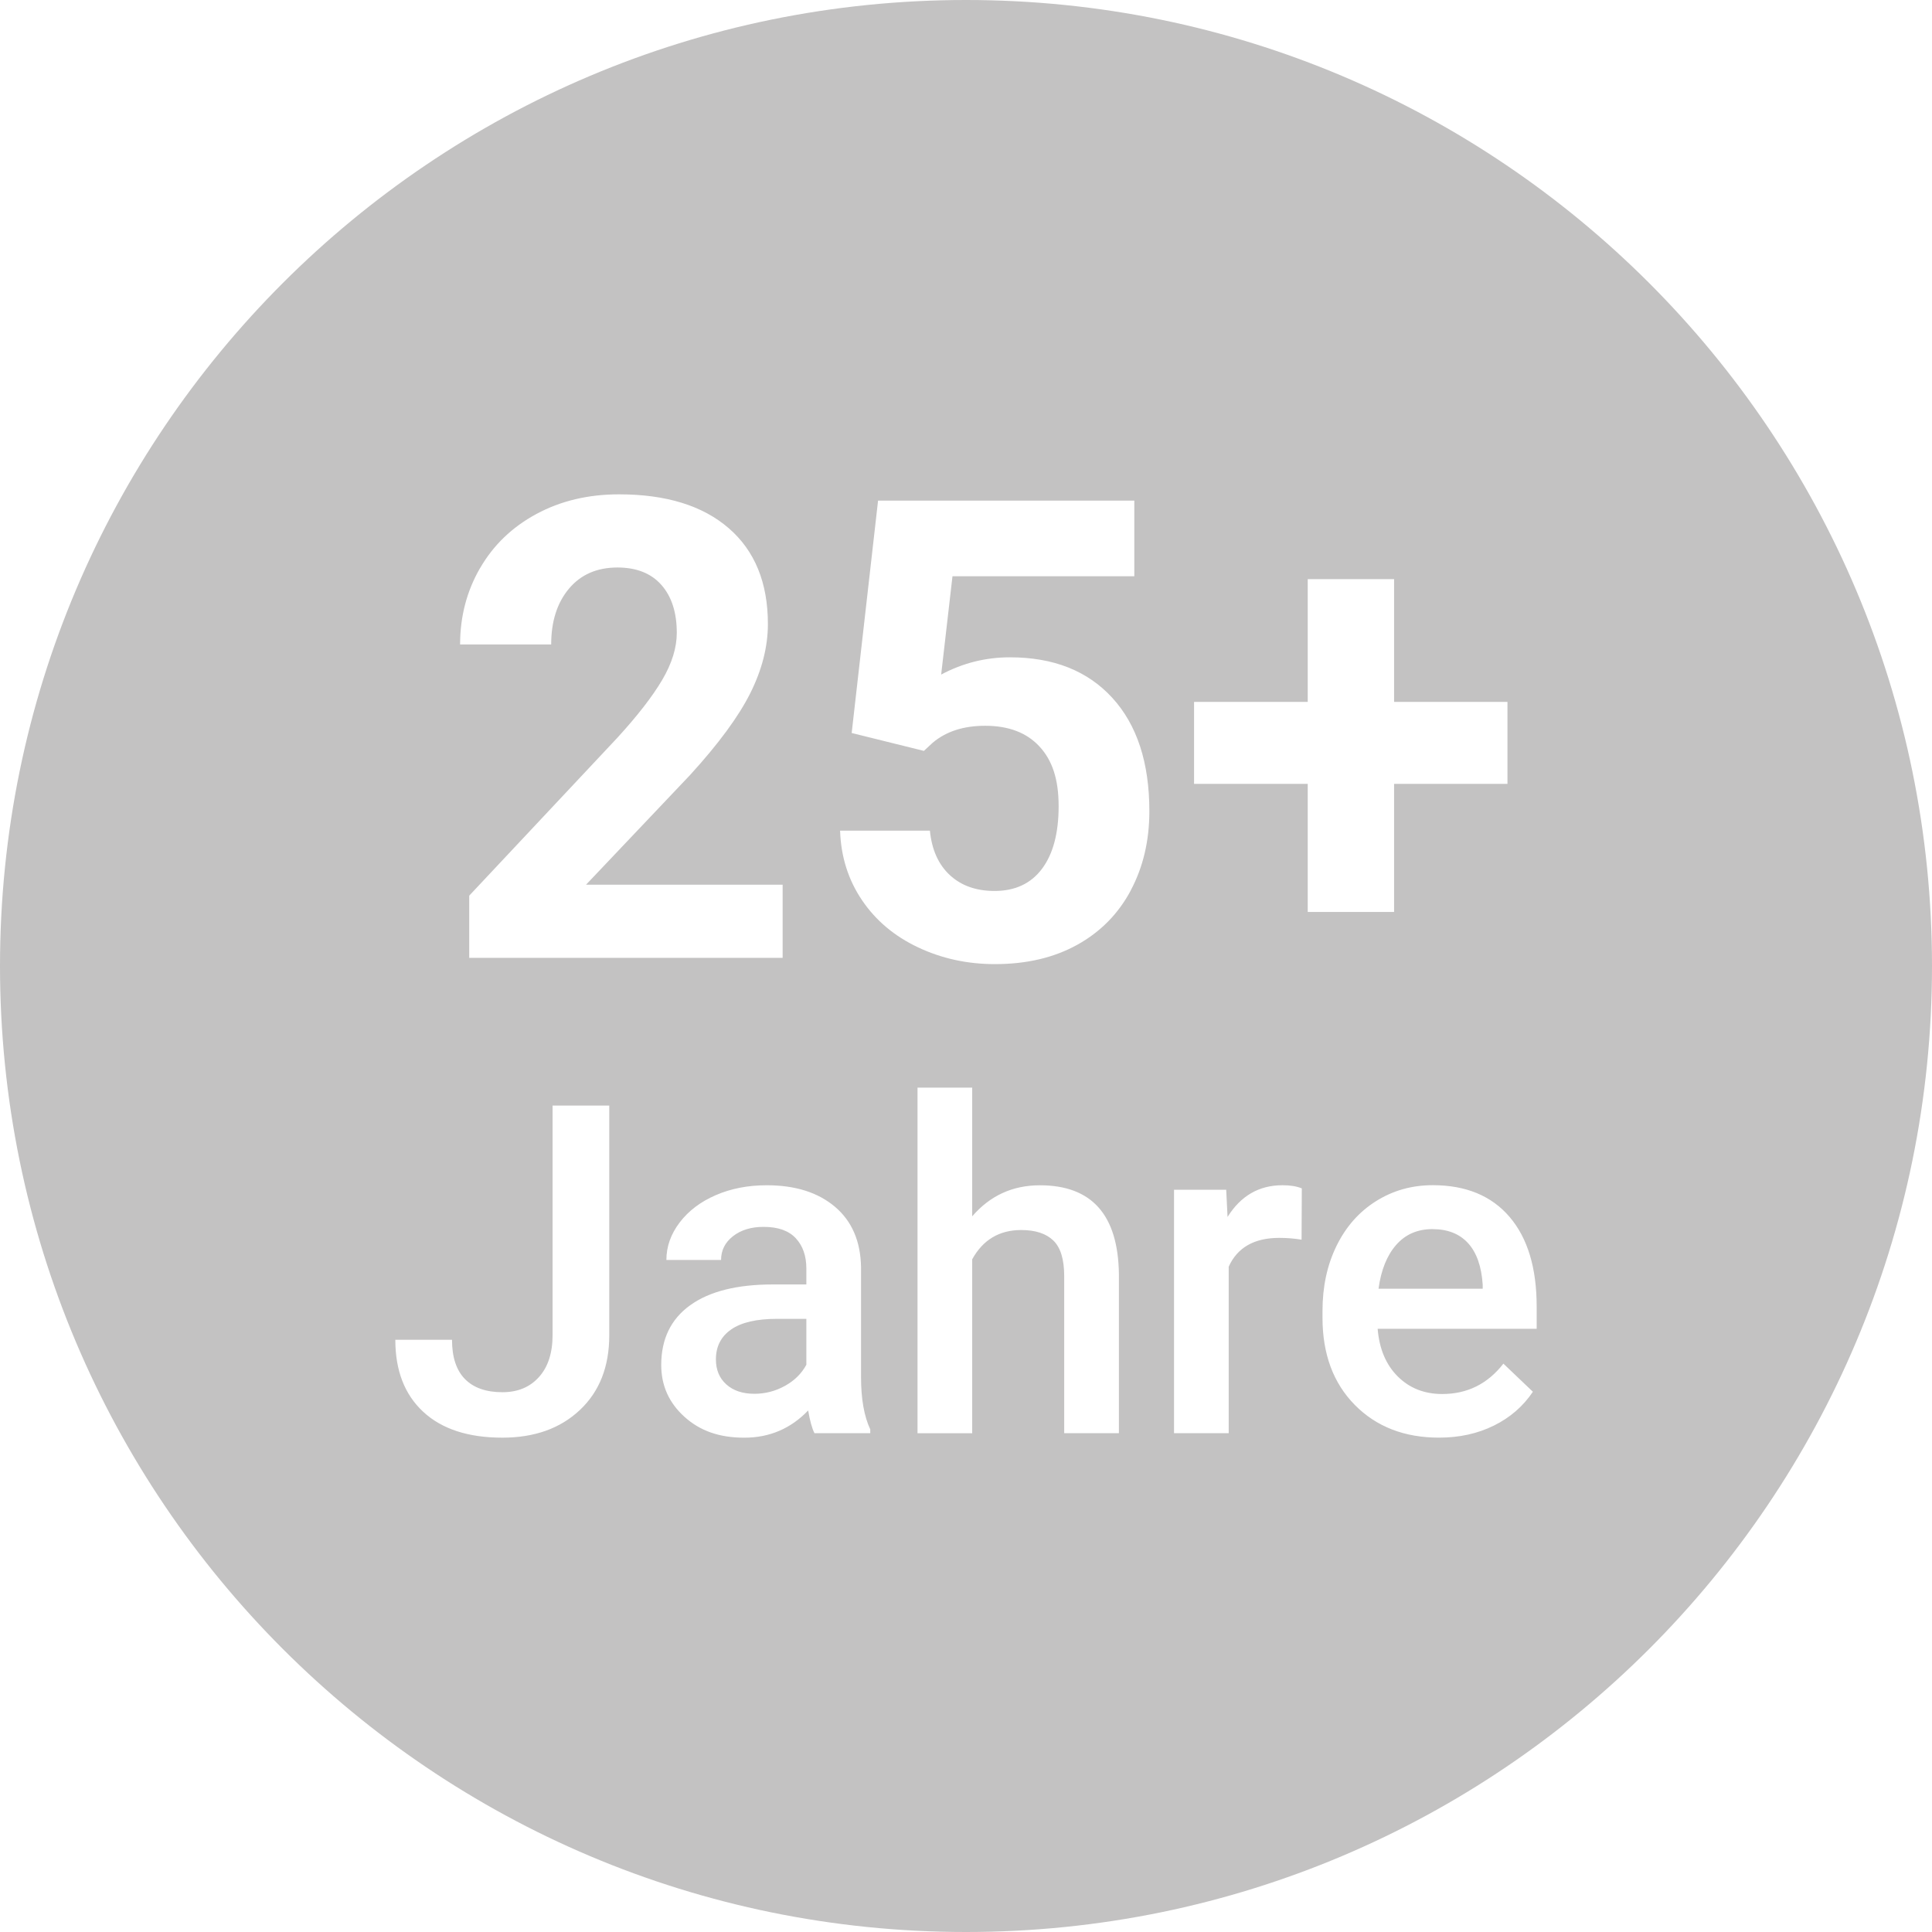 <?xml version="1.0" encoding="UTF-8"?>
<svg id="Ebene_1" xmlns="http://www.w3.org/2000/svg" viewBox="0 0 760 760">
  <defs>
    <style>
      .cls-1 {
        fill: #c3c2c2;
      }
    </style>
  </defs>
  <path class="cls-1" d="M563.52,483.5c-5.9,0-10.67,2.07-14.29,6.2-3.63,4.13-5.95,9.88-6.95,17.26h40.98v-1.59c-.47-7.2-2.39-12.64-5.75-16.33-3.36-3.69-8.03-5.53-13.98-5.53Z"/>
  <path class="cls-1" d="M287.64,522.97c-4.01,2.77-6.02,6.7-6.02,11.77,0,4.13,1.37,7.42,4.12,9.87,2.74,2.45,6.42,3.67,11.02,3.67,4.25,0,8.24-1.03,11.99-3.1,3.75-2.06,6.56-4.84,8.45-8.32v-18.06h-11.59c-7.97,0-13.96,1.39-17.97,4.16Z"/>
  <path class="cls-1" d="M380,0C170.13,0,0,170.13,0,380s170.13,380,380,380,380-170.13,380-380S589.87,0,380,0ZM188.85,223.49c5.23-9.06,12.62-16.16,22.17-21.31,9.55-5.15,20.38-7.72,32.49-7.72,18.53,0,32.92,4.45,43.18,13.34,10.25,8.89,15.38,21.45,15.38,37.68,0,8.89-2.31,17.96-6.92,27.18-4.61,9.22-12.52,19.97-23.72,32.24l-40.89,43.11h77.33v28.78h-123.29v-24.46l58.18-62.01c7.99-8.73,13.9-16.35,17.73-22.85,3.83-6.5,5.74-12.68,5.74-18.53,0-7.99-2.02-14.27-6.05-18.84-4.04-4.57-9.8-6.86-17.29-6.86-8.07,0-14.43,2.78-19.09,8.34-4.65,5.56-6.98,12.87-6.98,21.93h-35.83c0-10.95,2.61-20.96,7.84-30.02ZM239.67,525.27c0,12.33-3.85,22.13-11.55,29.38-7.7,7.26-17.86,10.89-30.49,10.89-13.45,0-23.84-3.39-31.15-10.18-7.32-6.79-10.97-16.23-10.97-28.32h22.3c0,6.84,1.7,11.99,5.09,15.44,3.39,3.45,8.3,5.18,14.74,5.18,6.02,0,10.81-1.99,14.38-5.97,3.57-3.98,5.35-9.48,5.35-16.51v-90.28h22.3v90.37ZM342.34,563.78h-21.95c-.94-1.83-1.77-4.81-2.48-8.94-6.84,7.14-15.22,10.71-25.14,10.71s-17.47-2.74-23.54-8.23c-6.08-5.49-9.12-12.27-9.12-20.36,0-10.21,3.79-18.04,11.37-23.5,7.58-5.46,18.42-8.19,32.53-8.19h13.19v-6.28c0-4.96-1.39-8.92-4.16-11.9-2.77-2.98-6.99-4.47-12.66-4.47-4.9,0-8.91,1.22-12.04,3.67-3.13,2.45-4.69,5.56-4.69,9.34h-21.51c0-5.25,1.74-10.16,5.22-14.74,3.48-4.57,8.22-8.16,14.21-10.75,5.99-2.6,12.67-3.89,20.05-3.89,11.21,0,20.15,2.82,26.82,8.45,6.67,5.64,10.09,13.56,10.27,23.76v43.19c0,8.62,1.21,15.49,3.63,20.62v1.5ZM440.14,563.78h-21.51v-61.78c0-6.61-1.43-11.28-4.29-14.03-2.86-2.74-7.07-4.11-12.61-4.11-8.62,0-15.05,3.84-19.29,11.51v68.42h-21.51v-135.95h21.51v50.63c7.02-8.14,15.9-12.21,26.64-12.21,20.41,0,30.77,11.65,31.07,34.96v62.57ZM444.81,350.29c-4.9,9.18-11.92,16.31-21.06,21.37-9.14,5.07-19.93,7.6-32.37,7.6-10.87,0-20.96-2.2-30.27-6.61-9.31-4.4-16.66-10.6-22.05-18.59-5.39-7.99-8.26-17.09-8.59-27.3h35.33c.74,7.5,3.36,13.32,7.84,17.48,4.49,4.16,10.36,6.24,17.6,6.24,8.07,0,14.29-2.9,18.65-8.71,4.36-5.81,6.55-14.02,6.55-24.65s-2.51-18.04-7.54-23.47c-5.02-5.44-12.15-8.15-21.37-8.15-8.48,0-15.36,2.22-20.63,6.67l-3.46,3.21-28.41-7.04,10.38-91.42h100.8v29.77h-71.53l-4.45,38.67c8.48-4.53,17.5-6.79,27.05-6.79,17.13,0,30.55,5.31,40.27,15.94,9.72,10.62,14.58,25.49,14.58,44.6,0,11.61-2.45,22.01-7.35,31.19ZM512.01,487.66c-2.83-.47-5.75-.71-8.76-.71-9.86,0-16.49,3.78-19.91,11.33v65.5h-21.51v-95.77h20.53l.53,10.71c5.19-8.32,12.39-12.48,21.6-12.48,3.07,0,5.6.41,7.61,1.24l-.09,20.18ZM469.71,308.35v-32.24h44.72v-48.3h33.97v48.3h44.6v32.24h-44.6v50.4h-33.97v-50.4h-44.72ZM604.5,522.71h-62.57c.65,7.91,3.29,14.16,7.92,18.76,4.63,4.6,10.46,6.9,17.48,6.9,9.85,0,17.88-3.98,24.07-11.95l11.6,11.06c-3.84,5.72-8.95,10.16-15.36,13.32-6.4,3.16-13.59,4.73-21.55,4.73-13.63,0-24.68-4.29-33.15-12.88-8.47-8.59-12.7-20.02-12.7-34.3v-2.66c0-9.56,1.84-18.1,5.53-25.62,3.69-7.52,8.86-13.38,15.53-17.57,6.67-4.19,14.1-6.28,22.3-6.28,13.04,0,23.11,4.16,30.23,12.48,7.11,8.32,10.66,20.09,10.66,35.31v8.67Z"/>
</svg>